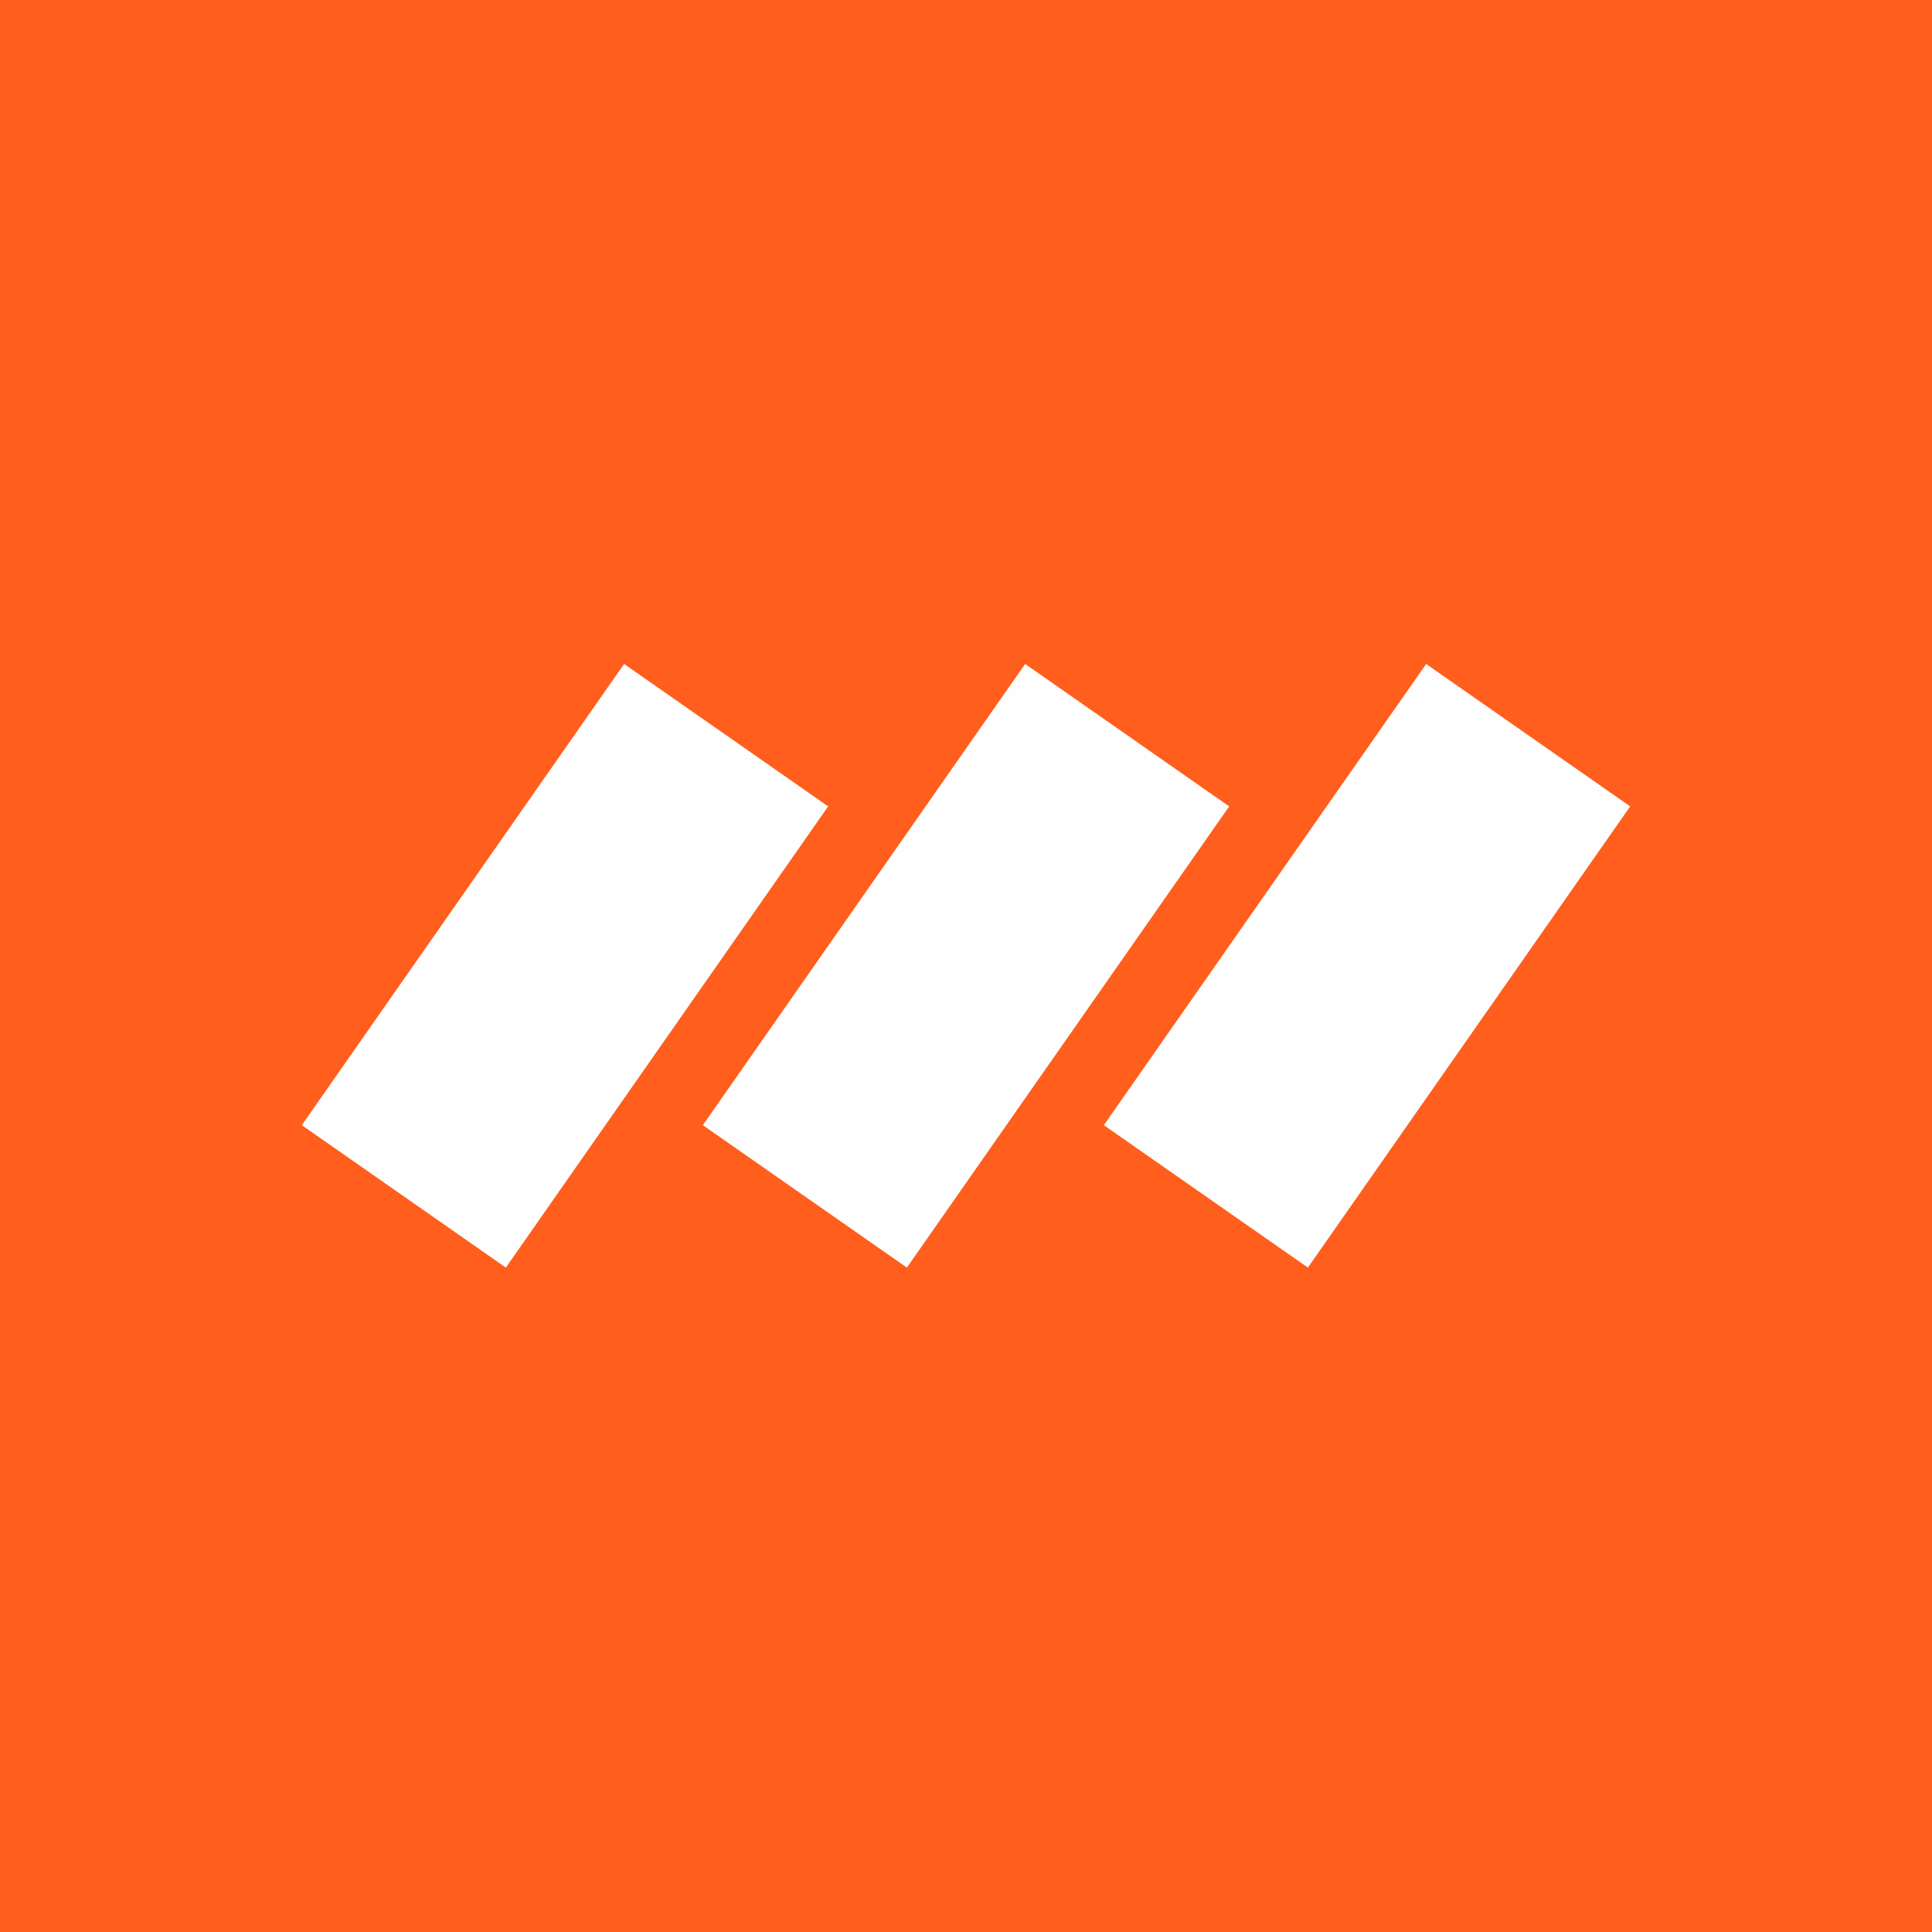 <svg xmlns="http://www.w3.org/2000/svg" fill="none" viewBox="0 0 800 800"><rect x="0" y="0" width="800" height="800" fill="#333333" stroke="none"/><g fill-rule="evenodd" clip-path="url(#a)" clip-rule="evenodd"><path fill="#FF5E1D" d="M0 800h800V0H0v800Z"/><path fill="#FEFEFE" d="M342.92 333.91 209.46 524.88l-84.49-58.97 133.46-190.97 84.49 58.97ZM508.98 333.91 375.52 524.88l-84.49-58.97 133.46-190.97 84.49 58.97ZM675.03 333.91 541.57 524.88l-84.49-58.97 133.46-190.97 84.49 58.97Z"/></g><defs><clipPath id="a"><path fill="#fff" d="M0 0h800v800H0z"/></clipPath></defs></svg>
